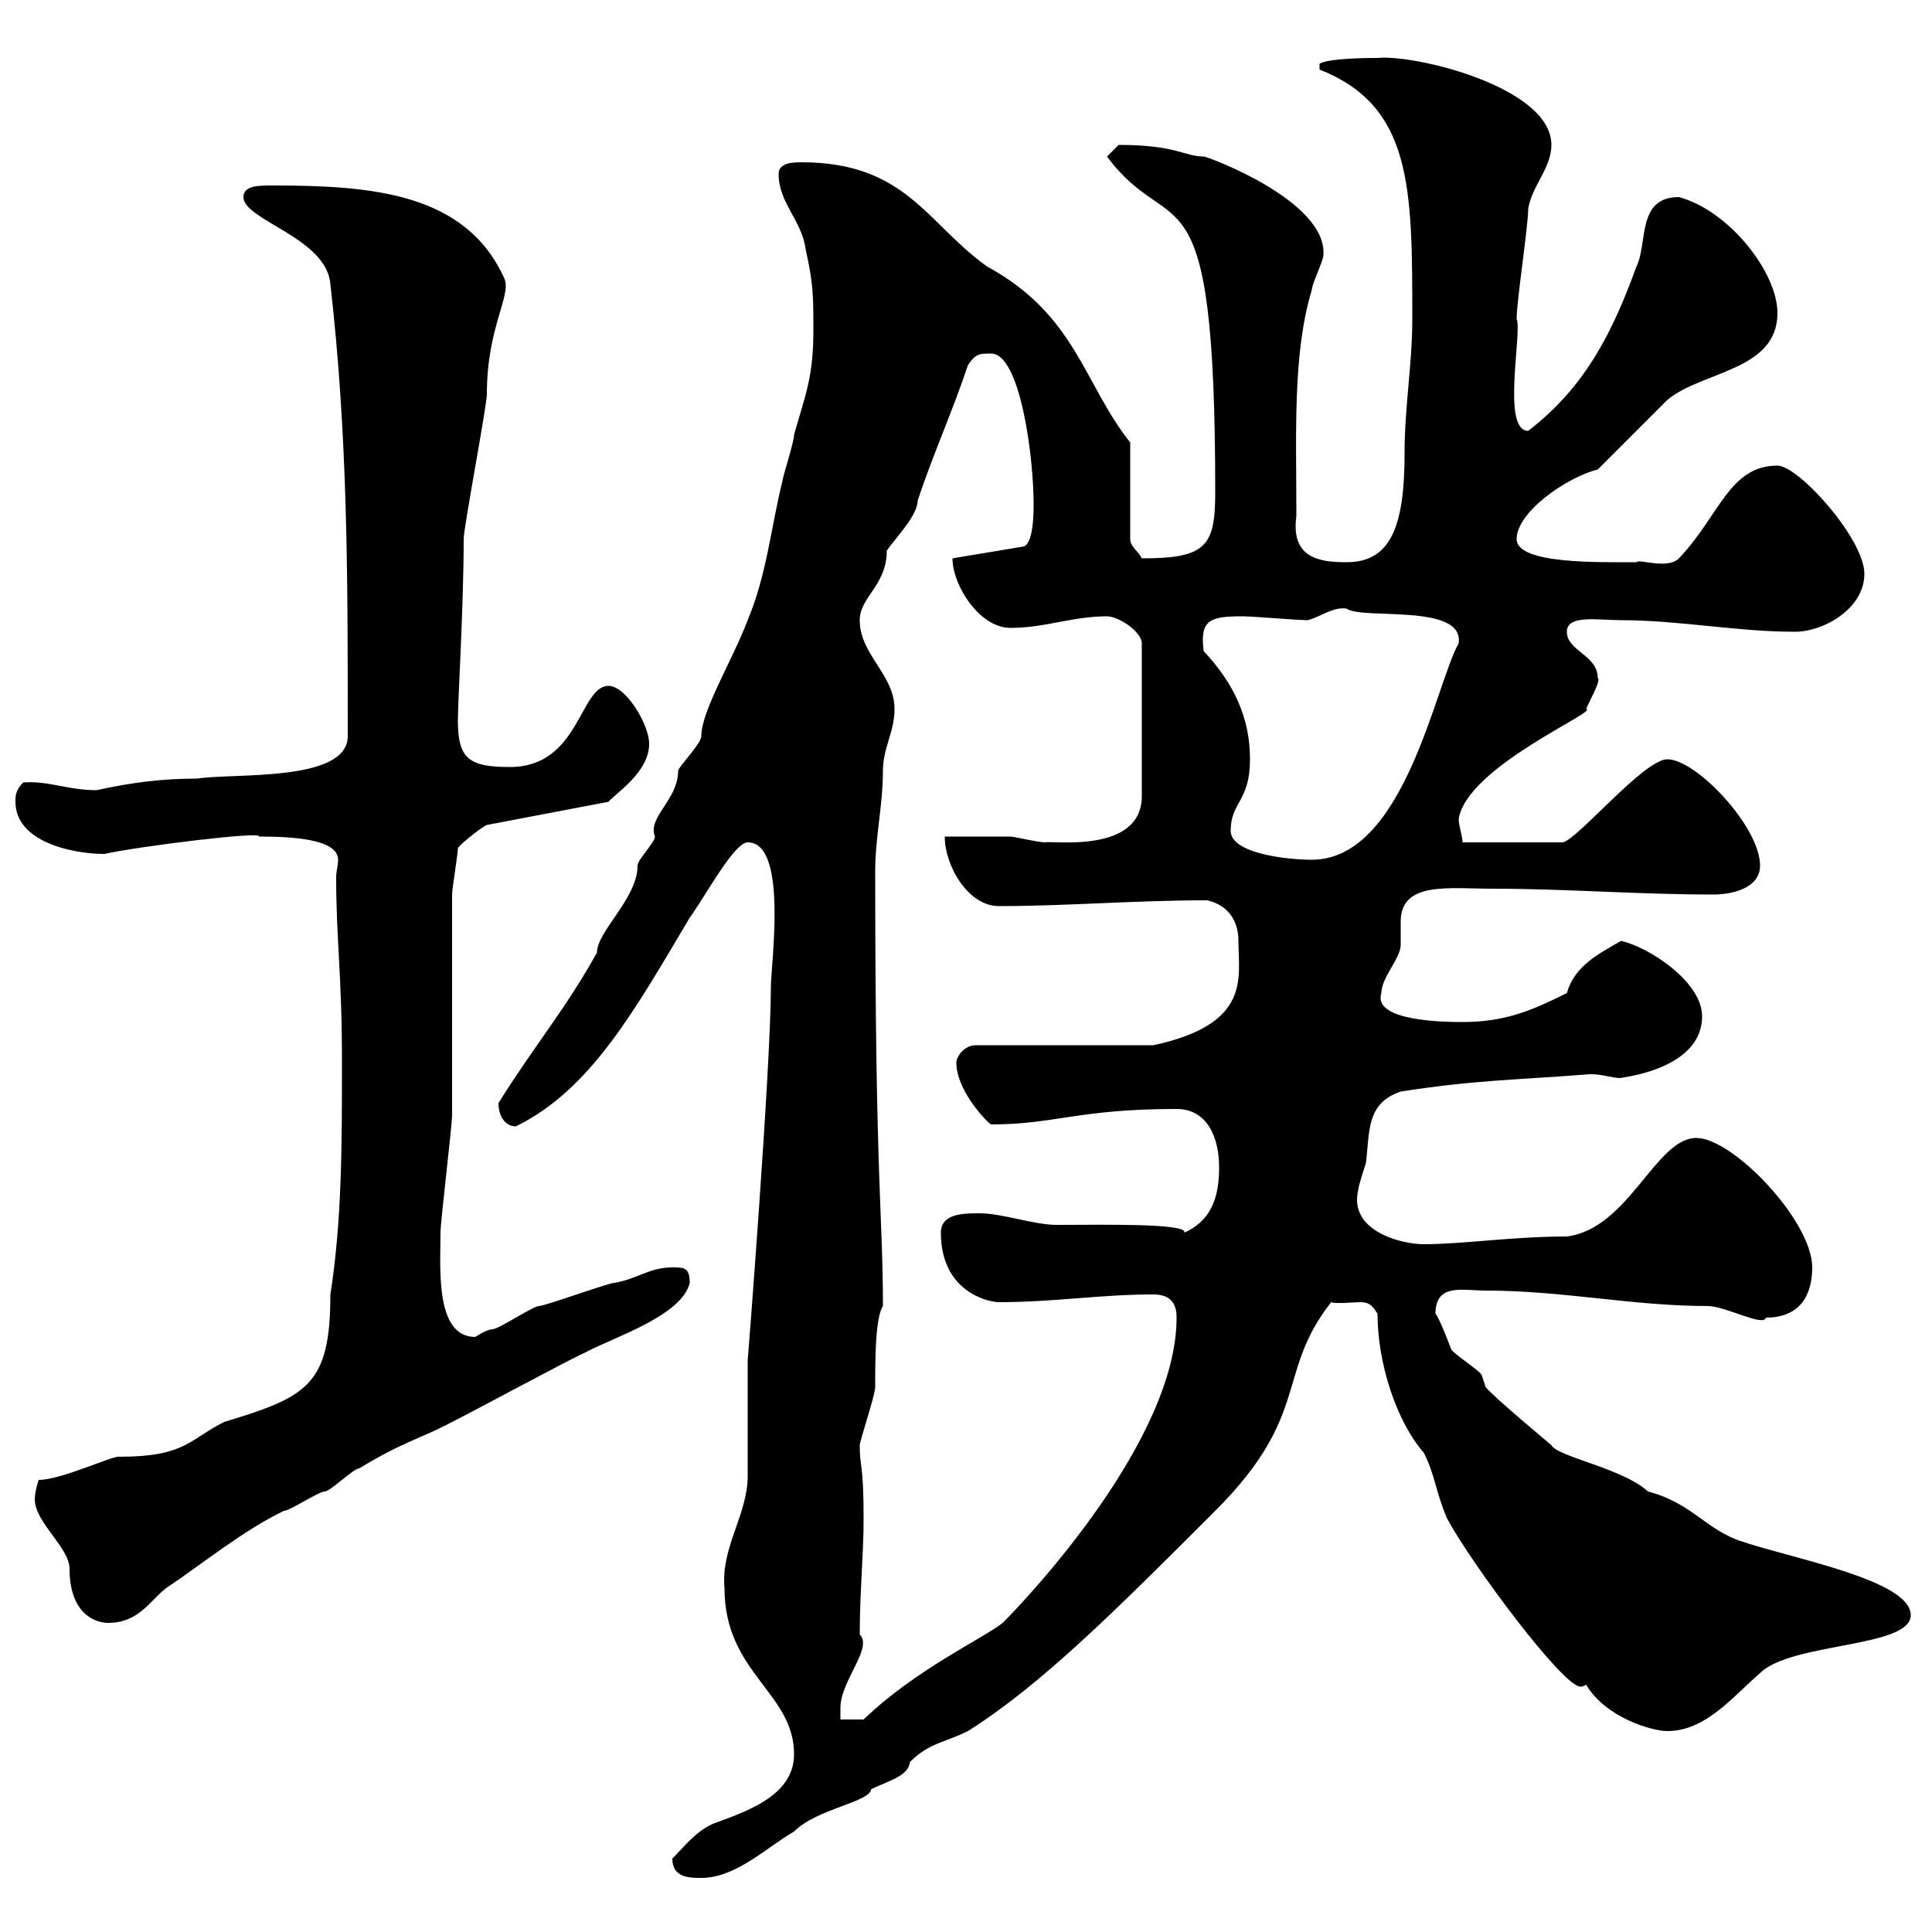 <svg xmlns="http://www.w3.org/2000/svg" xmlns:xlink="http://www.w3.org/1999/xlink" width="300" height="300"><path d="M104.40 288.60C104.40 291.60 107.10 291.60 108.90 291.60C114.30 291.60 119.10 286.80 123.30 284.40C126.90 280.80 135 279.90 135.30 277.80C138.60 276.30 141 275.70 141.30 273.60C144.30 270.60 146.70 270.60 150.30 268.80C161.70 261.60 173.10 250.20 188.70 234.60C203.70 219.60 198 213.30 206.70 202.20C207.30 202.50 210.30 202.20 211.20 202.20C212.40 202.20 213 202.50 213.90 204C213.90 211.80 216.90 220.80 221.10 225.60C222.90 229.20 222.90 231.60 224.70 235.80C228.60 243 242.70 261.90 245.40 261.90C245.70 261.90 245.70 261.90 246.30 261.60C249.30 266.70 256.50 268.80 258.90 268.80C264.90 268.80 269.10 263.40 273.30 259.80C278.10 255 296.70 255.90 296.70 250.80C296.70 245.40 278.70 242.10 270.60 239.40C264.90 237.60 262.80 233.40 255.90 231.60C252 228 241.80 226.20 240.90 224.40C240.90 224.40 231.90 216.90 230.70 215.40C230.70 215.40 230.10 213.60 230.10 213.60C230.10 213 225.30 210 225.30 209.40C225.30 209.40 223.50 204.60 222.90 204C222.90 199.20 227.10 200.40 230.70 200.40C242.70 200.40 253.50 202.80 265.20 202.80C267.90 202.80 273.90 206.10 274.20 204.60C279.60 204.60 281.40 201 281.40 196.80C281.40 189.60 269.10 176.70 263.40 176.70C257.10 176.70 252.90 190.80 243.30 192C234.90 192 227.10 193.20 221.10 193.20C217.50 193.20 209.40 191.10 210.90 184.80C210.90 184.20 212.10 180.60 212.10 180.60C212.70 175.80 212.10 171.30 217.50 169.50C228.90 167.70 235.50 167.70 246.90 166.80C249 166.80 250.20 167.40 251.70 167.40C250.50 167.40 264.30 166.50 264.30 157.80C264.30 152.40 255.90 147 251.70 146.10C248.10 148.20 244.50 150 243.30 154.20C237.90 156.90 233.70 158.70 227.10 158.70C225 158.70 213 158.70 214.50 154.20C214.50 151.80 217.50 148.80 217.50 146.70C217.50 145.80 217.50 144.30 217.50 143.10C217.50 136.80 225 138 231.90 138C243.30 138 254.10 138.90 266.10 138.90C268.80 138.90 273.30 138 273.30 134.40C273.30 128.40 263.40 117.90 258.90 117.90C255.30 117.90 245.10 130.20 242.70 130.80L227.10 130.80C227.10 129.90 226.50 128.10 226.50 127.20C227.70 119.10 248.40 110.40 246.30 110.10C246.60 109.20 248.70 105.60 248.10 105.30C248.10 101.70 243.30 101.10 243.30 98.10C243.30 95.40 248.10 96.30 251.70 96.30C260.70 96.30 269.70 98.10 278.70 98.10C283.20 98.10 289.50 94.50 289.50 89.10C289.50 83.70 279.30 72.30 276 72.30C268.50 72.30 267 80.10 260.70 86.70C258.90 88.50 254.40 86.70 254.10 87.30C248.10 87.30 235.50 87.60 235.50 83.70C235.50 79.50 243.30 74.10 248.10 72.90C249.90 71.10 257.10 63.90 258.90 62.10C264.30 57.60 276 57.60 276 48.60C276 42.30 268.50 32.70 260.70 30.60C254.10 30.60 255.90 37.80 254.10 41.40C250.50 51.30 246.30 60 237.30 66.90C233.10 66.90 236.40 51.60 235.50 49.50C235.50 46.80 237.30 35.10 237.30 32.40C237.90 28.80 240.90 26.10 240.90 22.50C240.90 13.50 219.60 8.40 213.90 9C209.40 9 205.80 9.30 204.90 9.90L204.90 10.80C219.30 16.50 219.30 29.10 219.30 49.50C219.30 56.70 218.10 63 218.10 70.50C218.10 82.20 215.70 87.30 209.10 87.30C204.90 87.30 200.40 86.70 201.30 80.10C201.30 67.20 200.70 54.90 203.70 45C203.70 44.10 205.50 40.50 205.50 39.60C206.10 31.20 187.50 24.30 186.90 24.30C183.90 24.30 182.70 22.50 173.70 22.50C173.70 22.50 171.90 24.30 171.90 24.30C182.10 38.10 188.70 23.70 188.70 76.50C188.70 84.90 187.20 86.70 177.30 86.70C176.70 85.50 175.50 84.90 175.50 83.70L175.50 68.70C168.30 59.70 167.10 48.90 153.30 41.40C144 34.80 140.70 25.20 124.50 25.20C123.30 25.20 120.90 25.20 120.90 27C120.90 31.50 124.50 34.20 125.10 38.70C126.30 44.10 126.30 45.90 126.30 51.30C126.30 58.50 125.10 61.20 123.30 67.50C123.30 68.70 121.50 74.10 121.50 74.70C119.70 81.90 119.10 89.10 116.10 96.30C113.70 102.60 108.90 110.40 108.90 114.30C108.90 115.50 105.30 119.10 105.30 119.70C105.30 124.20 100.50 126.90 101.70 129.90C101.70 130.80 99 133.50 99 134.40C99 139.50 92.70 144.60 92.70 147.90C87.90 156.60 82.80 162.60 77.40 171.30C77.40 173.10 78.30 174.90 80.10 174.90C91.80 169.20 98.70 156.60 107.10 142.50C109.50 139.20 114 130.80 116.10 130.80C122.40 130.80 119.70 149.70 119.70 153.30C119.70 165.60 116.10 211.50 116.10 211.20C116.10 213 116.10 227.40 116.10 229.20C116.10 235.20 111.90 240.30 112.50 246.60C112.50 259.80 123.30 262.80 123.30 272.40C123.30 279 115.50 281.40 110.70 283.20C108 284.40 106.20 286.80 104.40 288.60ZM134.10 235.80C134.10 227.10 133.50 228 133.50 224.40C133.50 223.80 135.90 216.60 135.90 215.40C135.90 211.20 135.90 204.60 137.10 202.80C137.10 188.40 135.90 183.90 135.90 135.30C135.90 129.90 137.10 125.10 137.10 119.70C137.10 116.10 138.90 113.70 138.90 110.10C138.90 104.70 133.50 101.70 133.50 96.30C133.50 92.70 137.70 90.90 137.70 85.50C138.90 83.70 142.50 80.10 142.50 77.70C144.90 70.50 147.90 63.90 150.30 56.70C151.50 54.90 152.10 54.90 153.90 54.90C158.40 54.90 160.50 70.80 160.50 78.30C160.50 79.50 160.50 84.90 158.70 84.90L147.90 86.70C147.90 90.90 152.10 97.50 156.90 97.50C162.30 97.50 166.50 95.70 171.90 95.70C173.70 95.70 177.30 98.10 177.30 99.90L177.30 123.60C177.30 132.60 163.50 130.50 162.30 130.80C161.10 130.80 157.50 129.90 156.90 129.90C155.10 129.90 148.50 129.90 146.70 129.90C146.70 134.40 150.30 140.70 155.10 140.70C165.60 140.70 176.10 139.80 187.50 139.80C191.10 140.70 192.30 143.40 192.30 146.10C192.30 151.80 194.40 159 179.10 162.30L151.50 162.30C149.70 162.30 148.50 164.10 148.50 165C148.50 169.50 153.60 174.60 153.90 174.60C163.80 174.60 167.40 172.20 182.70 172.20C187.50 172.20 189.30 176.70 189.30 181.20C189.30 184.80 188.70 189.30 183.90 191.40C184.50 189.90 170.70 190.20 164.10 190.20C160.50 190.20 155.70 188.40 152.10 188.40C149.70 188.40 146.10 188.40 146.10 191.40C146.10 200.70 153.60 202.20 155.10 202.20C163.80 202.20 170.70 201 179.10 201C182.10 201 182.70 202.80 182.70 204.60C182.70 223.50 159.90 247.80 155.70 252C152.70 254.40 142.20 259.20 134.10 267L130.50 267C130.50 267 130.50 265.20 130.50 265.20C130.50 261 135.60 255.90 133.50 253.80C133.50 247.20 134.10 241.50 134.10 235.80ZM5.40 232.80C5.40 236.40 10.80 240.30 10.80 243.60C10.80 250.50 14.70 252 16.80 252C21.60 252 23.40 248.40 25.80 246.60C31.20 243 37.80 237.60 44.10 234.60C45 234.60 49.50 231.60 50.40 231.60C51.30 231.60 54.90 228 55.80 228C62.70 223.80 65.10 223.50 70.20 220.80C73.80 219 88.20 211.20 90.90 210C95.40 207.60 105.90 204.30 107.10 199.20C107.10 196.80 106.20 196.80 104.40 196.80C100.80 196.80 99 198.60 95.40 199.20C94.50 199.20 84.60 202.80 83.70 202.80C82.80 202.80 77.40 206.40 76.50 206.40C75.60 206.40 73.80 207.60 73.80 207.60C67.50 207.60 68.40 196.80 68.40 191.40C68.40 189.60 70.20 174.90 70.20 173.10C70.20 169.50 70.20 142.50 70.20 138.90C70.20 138 71.10 132.60 71.10 131.70C71.70 130.80 75.30 128.10 75.60 128.10L94.50 124.50C95.40 123.30 100.80 120 100.80 115.50C100.80 112.50 97.20 106.50 94.50 106.50C90 106.50 90 119.10 79.20 119.10C72.90 119.10 71.10 117.90 71.10 111.90C71.10 108.60 72 94.20 72 83.70C72 81.90 75.60 63 75.60 61.20C75.60 50.70 79.50 45.90 78.30 43.20C72.30 30 57.90 28.80 42.30 28.80C40.20 28.80 37.80 28.80 37.80 30.60C37.80 34.20 50.70 36.90 51.30 44.10C54 67.80 54 88.80 54 114.30C54 121.50 36.30 120 30.60 120.90C25.20 120.90 20.40 121.50 15 122.70C10.50 122.70 7.50 121.20 3.60 121.50C2.40 122.70 2.40 123.60 2.40 124.50C2.40 130.80 11.40 132.60 16.20 132.60C21.60 131.40 41.10 129 40.20 129.90C45 129.90 52.50 130.20 52.50 133.50C52.50 134.40 52.20 135.30 52.20 136.20C52.20 146.10 53.10 151.20 53.10 165C53.10 177.60 53.10 189.60 51.30 201C51.30 215.10 47.70 216.90 34.80 220.80C29.40 223.50 28.80 226.20 18.60 226.20C17.70 225.90 9.60 229.80 6 229.80C6 229.80 5.40 231.60 5.40 232.80ZM191.10 129C191.10 124.50 194.10 124.50 194.10 117.90C194.10 111.60 191.70 106.20 186.90 101.10C186.30 96.30 187.80 95.70 192.90 95.70C194.70 95.70 201.30 96.30 203.10 96.30C205.20 95.70 207 94.20 209.10 94.50C211.50 96.30 227.40 93.60 226.50 99.90C222.90 106.20 218.10 133.50 203.70 133.50C200.10 133.50 191.10 132.60 191.10 129Z"/></svg>